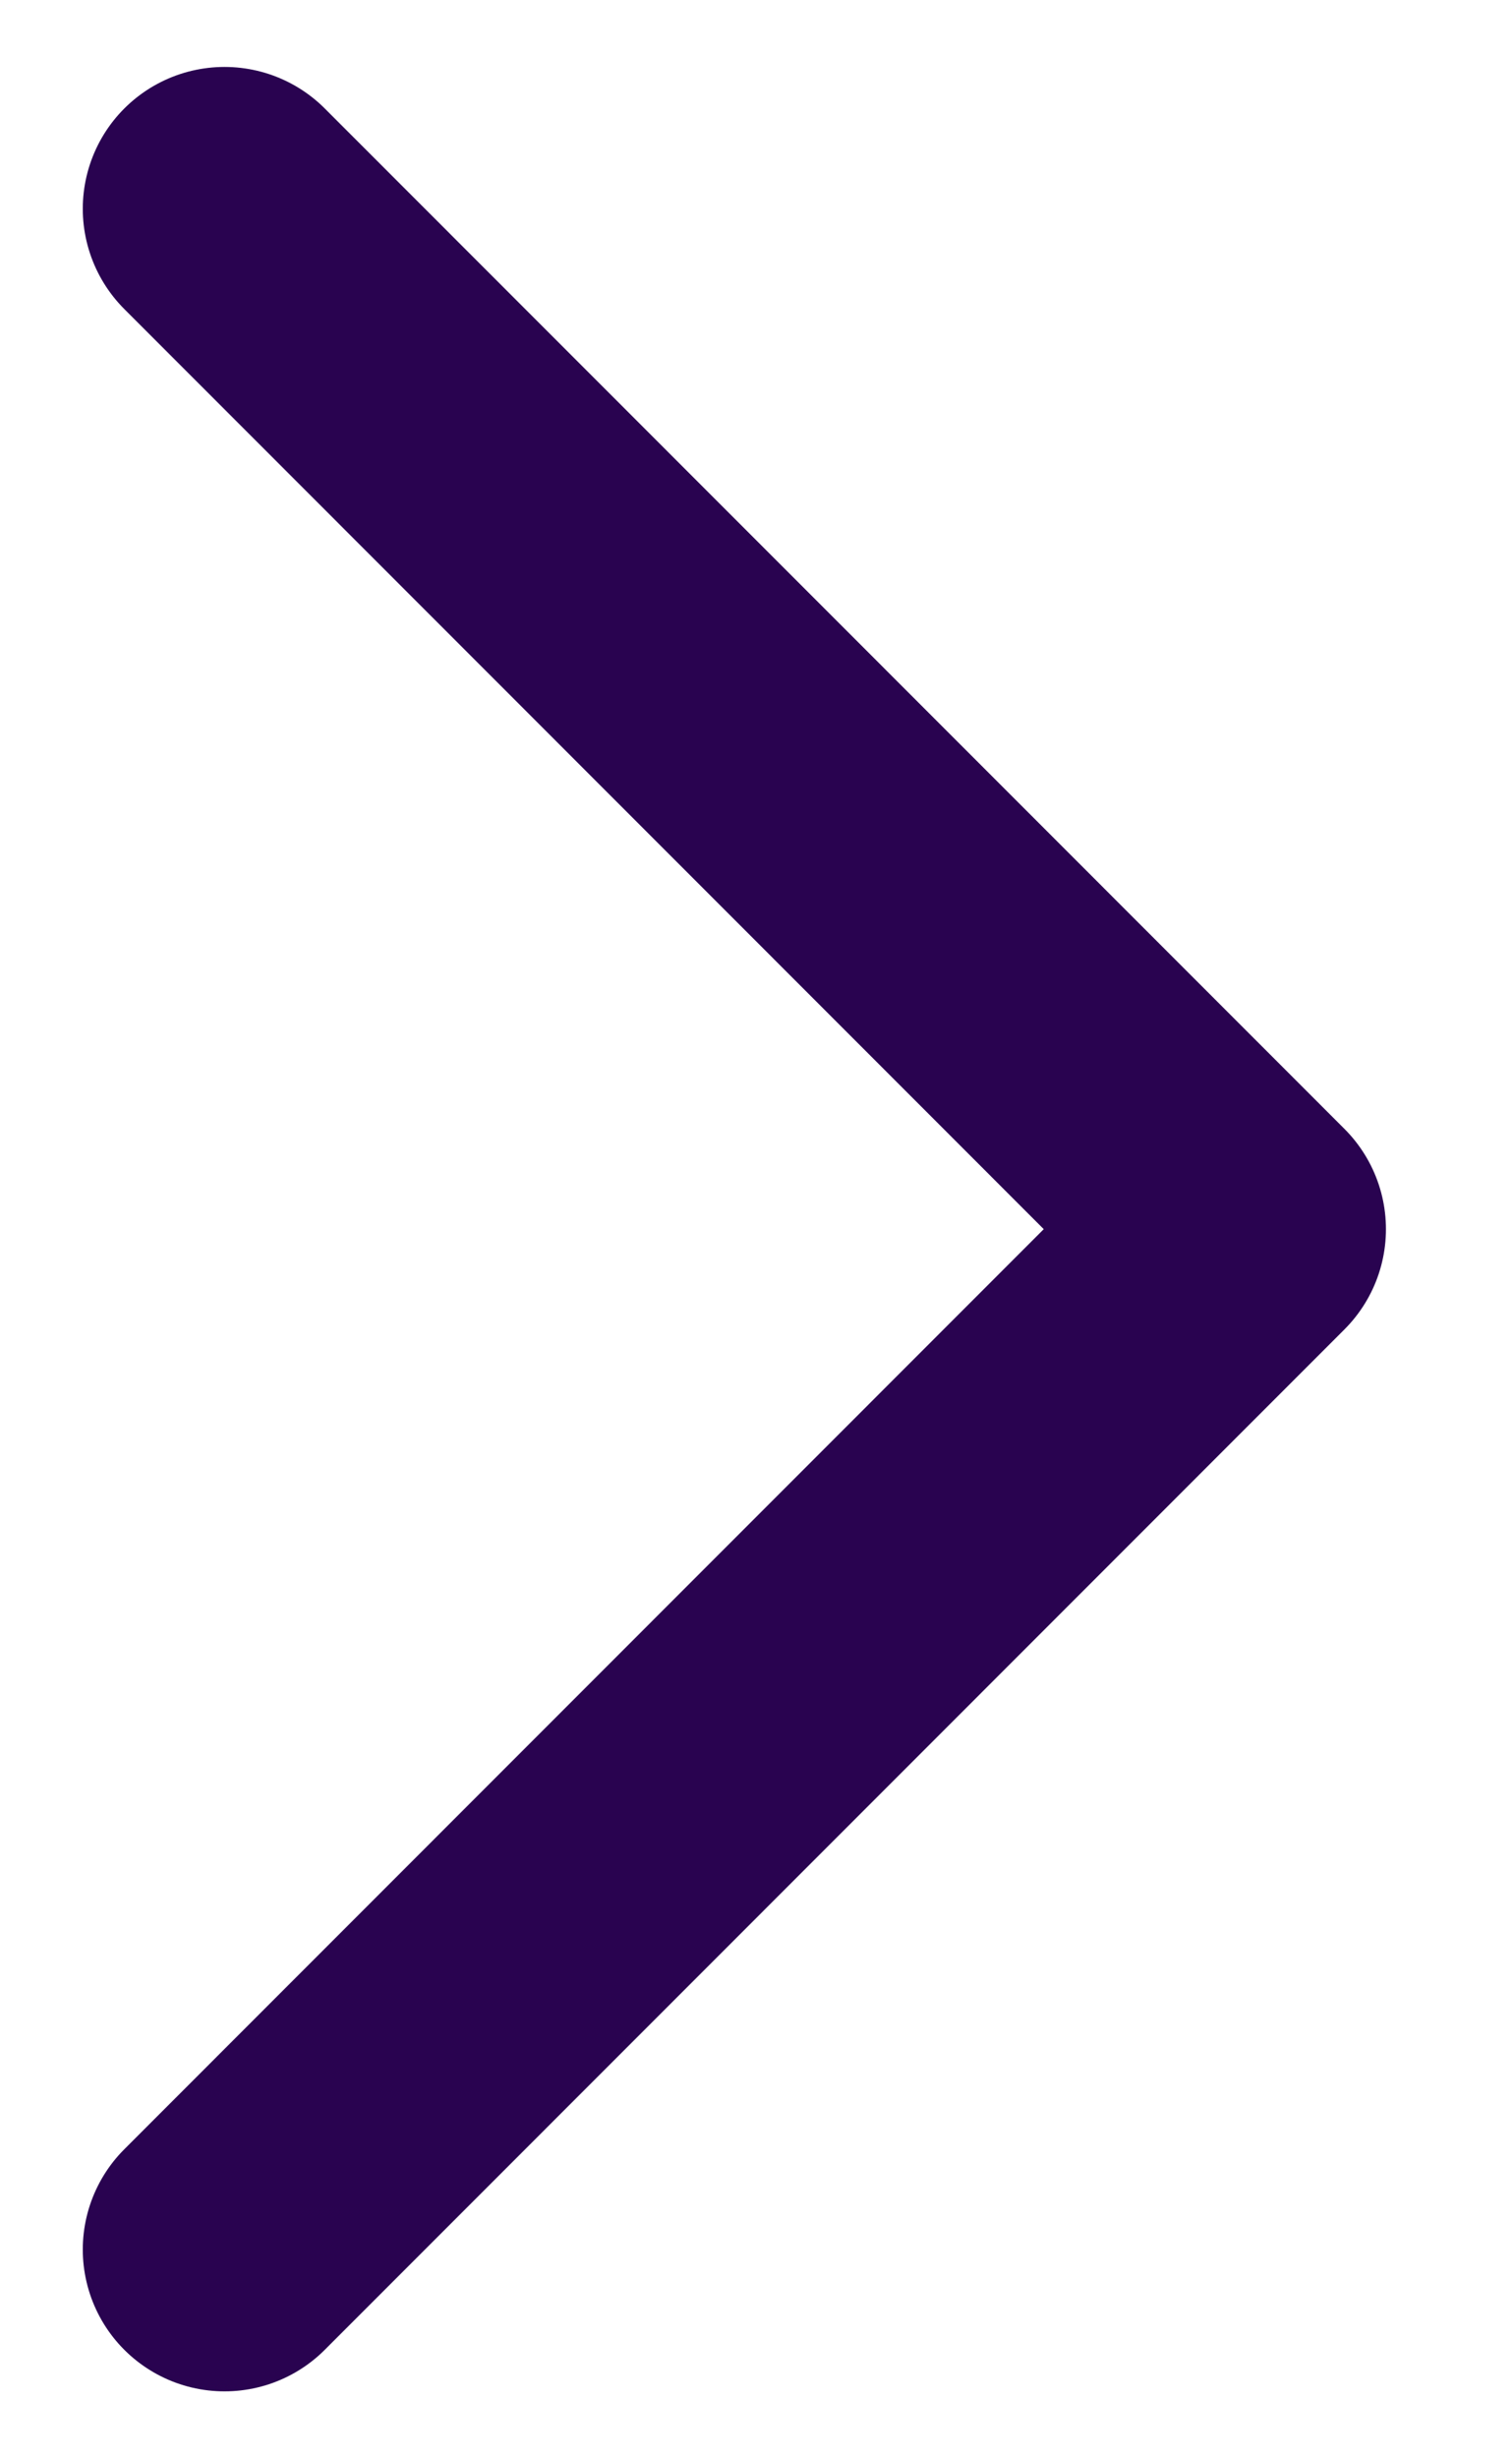 <svg width="8" height="13" viewBox="0 0 8 13" fill="none" xmlns="http://www.w3.org/2000/svg">
<path d="M1.188 1.104L6.583 6.5L1.188 11.896" stroke="#290350" stroke-width="1.5" stroke-linecap="round" stroke-linejoin="round"/>
</svg>
